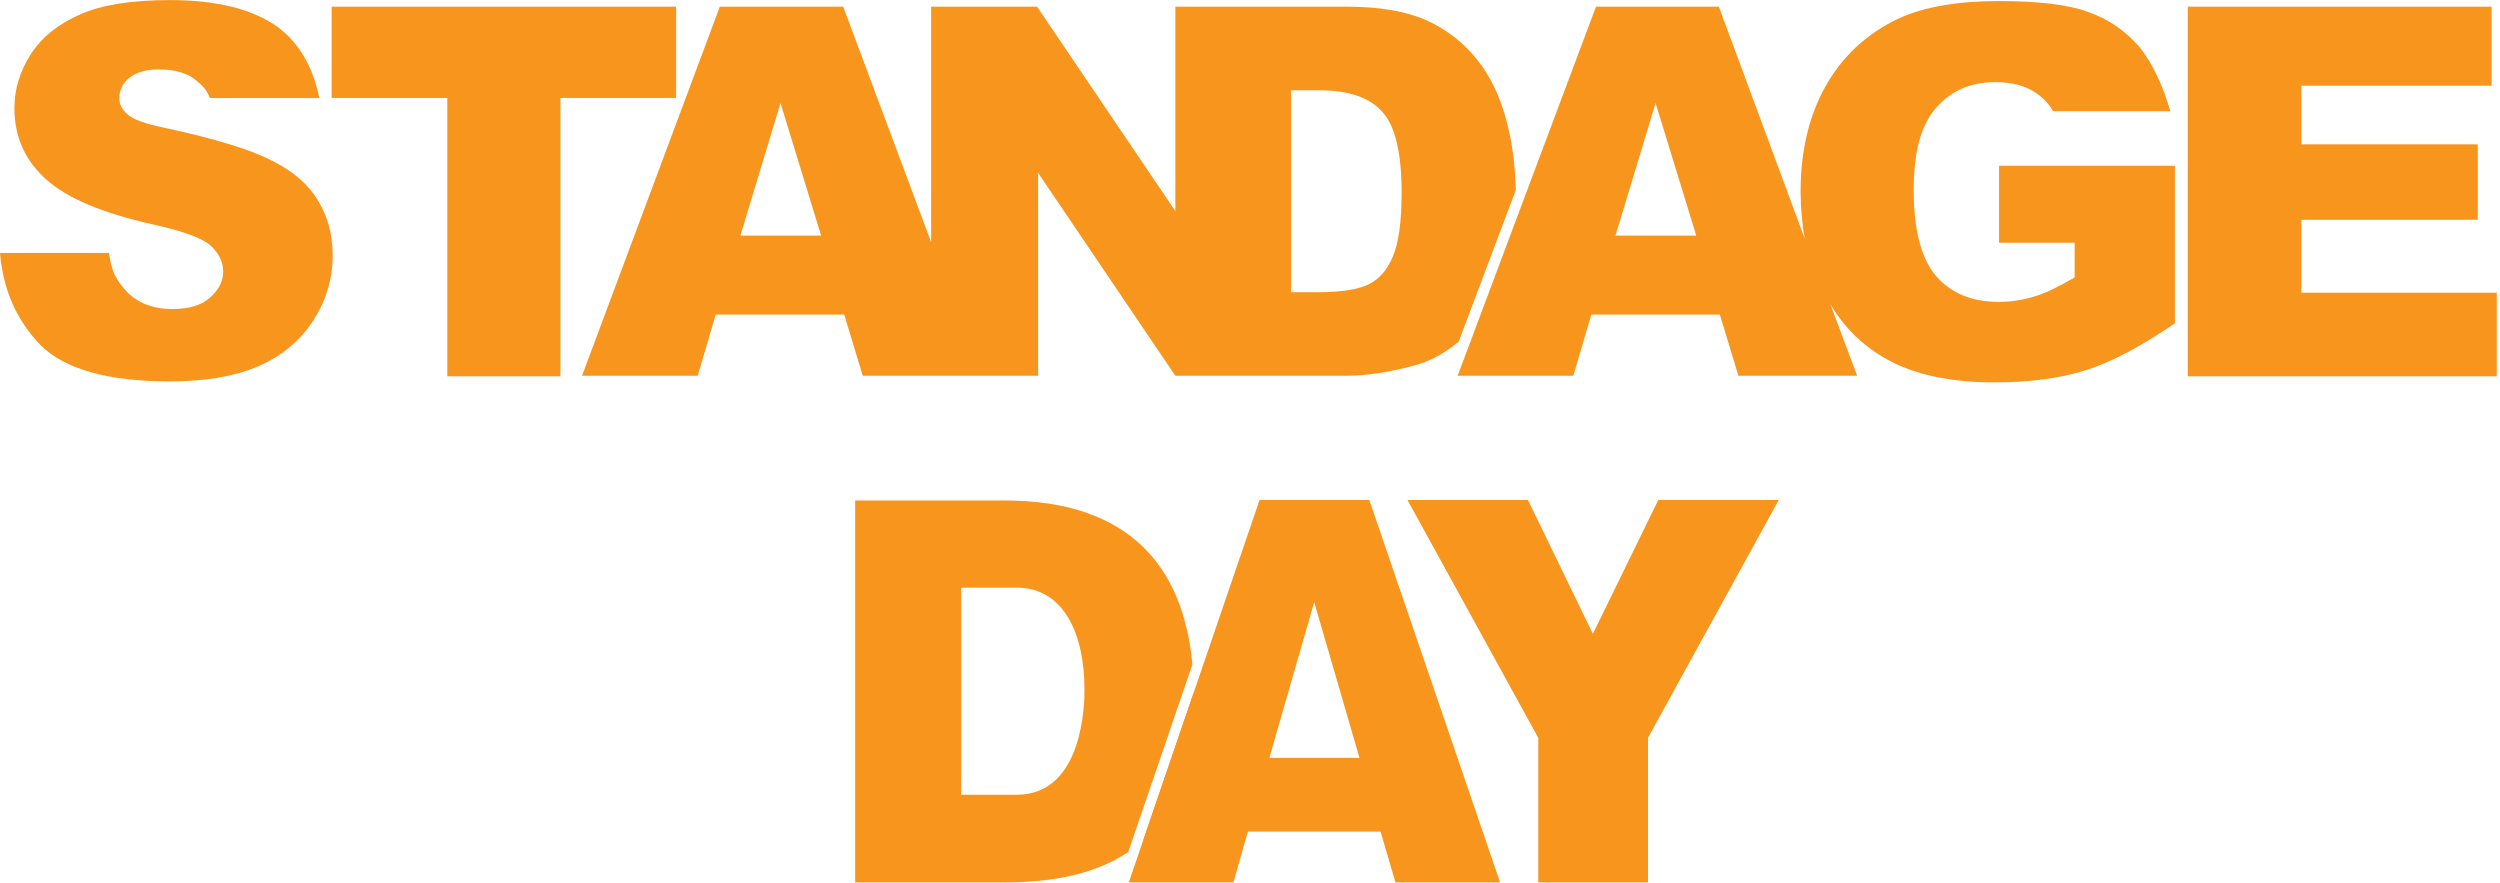 <svg width="725" height="256" viewBox="0 0 725 256" fill="none" xmlns="http://www.w3.org/2000/svg">
<path d="M78.877 46.59C72.614 43.335 62.325 40.235 48.014 37.13C42.201 35.945 38.474 34.616 36.981 33.138C35.339 31.81 34.596 30.182 34.596 28.555C34.596 26.191 35.489 24.264 37.431 22.643C39.367 21.015 42.201 20.13 46.078 20.13C50.699 20.13 54.426 21.165 56.961 23.385C58.753 24.863 60.09 26.191 60.839 28.411H92.6C90.808 19.394 86.638 12.297 80.375 7.713C73.22 2.687 62.93 0.024 49.362 0.024C38.33 0.024 29.532 1.352 23.27 4.165C16.858 6.971 12.087 10.819 8.953 15.696C5.819 20.572 4.183 25.748 4.183 31.367C4.183 39.792 7.317 46.596 13.43 52.065C19.542 57.535 29.832 61.825 44.293 65.074C53.09 66.995 58.753 69.065 61.138 71.285C63.523 73.505 64.716 76.019 64.716 78.675C64.716 81.631 63.373 84.145 60.839 86.365C58.304 88.585 54.726 89.62 49.956 89.62C43.693 89.62 38.773 87.4 35.489 83.115C33.404 80.453 32.355 78.532 31.612 73.356H0C0.893 84.151 4.92 93.019 11.782 100.115C18.787 107.063 31.312 110.611 49.356 110.611C59.646 110.611 68.144 109.133 74.999 106.177C81.711 103.221 87.075 98.787 90.802 93.019C94.53 87.25 96.472 80.895 96.472 74.092C96.472 68.18 95.129 63.004 92.295 58.27C89.61 53.687 85.139 49.696 78.877 46.59Z" fill="#F8951D"/>
<path d="M196.077 1.939H96.178V28.405H129.726V109.127H162.53V28.405H196.077V1.939Z" fill="#F8951D"/>
<path d="M436.735 34.461C434.95 27.956 432.265 22.188 428.381 17.311C424.51 12.434 419.59 8.587 413.771 5.924C407.808 3.261 400.054 1.933 390.513 1.933H340.857V61.221L300.747 1.933H270.028V70.238L244.529 1.933H208.746L168.787 108.971H202.334L207.554 91.229H244.829L250.198 108.971H301.047V50.127L340.857 108.971H390.513C396.326 108.971 402.888 107.936 410.044 106.015C414.67 104.831 418.991 102.467 423.018 99.068L439.57 55.159V54.866C439.414 47.919 438.527 40.971 436.735 34.461ZM214.715 68.323L226.347 29.883L238.129 68.323H214.721H214.715ZM403.931 74.385C402.289 78.227 400.054 80.889 397.069 82.367C394.241 83.845 389.321 84.731 382.459 84.731H374.411V26.185H382.609C391.106 26.185 397.225 28.256 400.953 32.54C404.68 36.681 406.466 44.514 406.466 55.901C406.466 64.476 405.567 70.537 403.931 74.385Z" fill="#F8951D"/>
<path d="M579.729 48.068V70.394H601.65V80.447C597.324 82.96 593.596 84.881 590.168 85.916C586.884 86.951 583.306 87.543 579.579 87.543C571.824 87.543 565.862 85.03 561.541 80.153C557.214 75.127 554.979 66.845 554.979 55.315C554.979 43.784 557.07 36.388 561.391 31.361C565.712 26.335 571.381 23.822 578.68 23.822C583.456 23.822 587.483 24.857 590.612 27.071C592.701 28.551 594.293 30.276 595.388 32.247H629.379C627.437 25.3 624.159 18.053 620.288 13.47C616.411 9.036 611.64 5.631 605.827 3.56C600.008 1.34 591.211 0.305 579.429 0.305C567.647 0.305 557.508 2.082 550.358 5.481C541.105 9.915 534.1 16.569 529.33 25.144C524.559 33.719 522.174 43.921 522.174 55.602C522.174 60.335 522.624 64.918 523.367 69.203L498.467 1.933H462.834L422.718 108.971H456.266L461.485 91.229H498.761L504.136 108.971H538.576L530.822 88.273C534.999 95.221 540.512 100.546 547.524 104.388C555.422 108.678 565.712 110.892 578.386 110.892C588.676 110.892 597.473 109.707 604.928 107.344C612.383 104.98 621.031 100.397 630.727 93.743V48.056H579.729V48.068ZM468.491 68.323L480.123 29.883L491.911 68.323H468.491Z" fill="#F8951D"/>
<path d="M667.402 63.74H718.551V41.857H667.402V24.857H722.572V1.939H634.454V109.127H724.064V84.881H667.402V63.74Z" fill="#F8951D"/>
<path d="M361.887 241.154L357.686 255.892H327.351L365.273 145H397.101L435.023 255.892H404.688L400.355 241.154H361.893H361.887ZM394.254 219.786L381.118 174.62L368.114 219.786H394.254Z" fill="#F8951D"/>
<path fill-rule="evenodd" clip-rule="evenodd" d="M345.796 192.685L327.2 247.064C317.474 253.657 304.846 255.892 291.34 255.892H248V145.138H291.34C327.359 145.138 343.181 164.19 345.796 192.685ZM331.55 243.636C340.576 235.389 346.191 222.171 346.191 201.667C346.191 201.388 346.19 201.109 346.188 200.832L331.55 243.636ZM294.857 230.473H278.743V230.467V170.425H294.857C308.401 170.425 314.496 183.679 314.496 199.908C314.496 203.019 314.496 230.473 294.857 230.473Z" fill="#F8951D"/>
<path d="M477.919 255.892H446.092V213.97L408.169 145H443.113L461.937 183.811L480.898 145H515.841L477.919 213.97V255.892Z" fill="#F8951D"/>
</svg>
